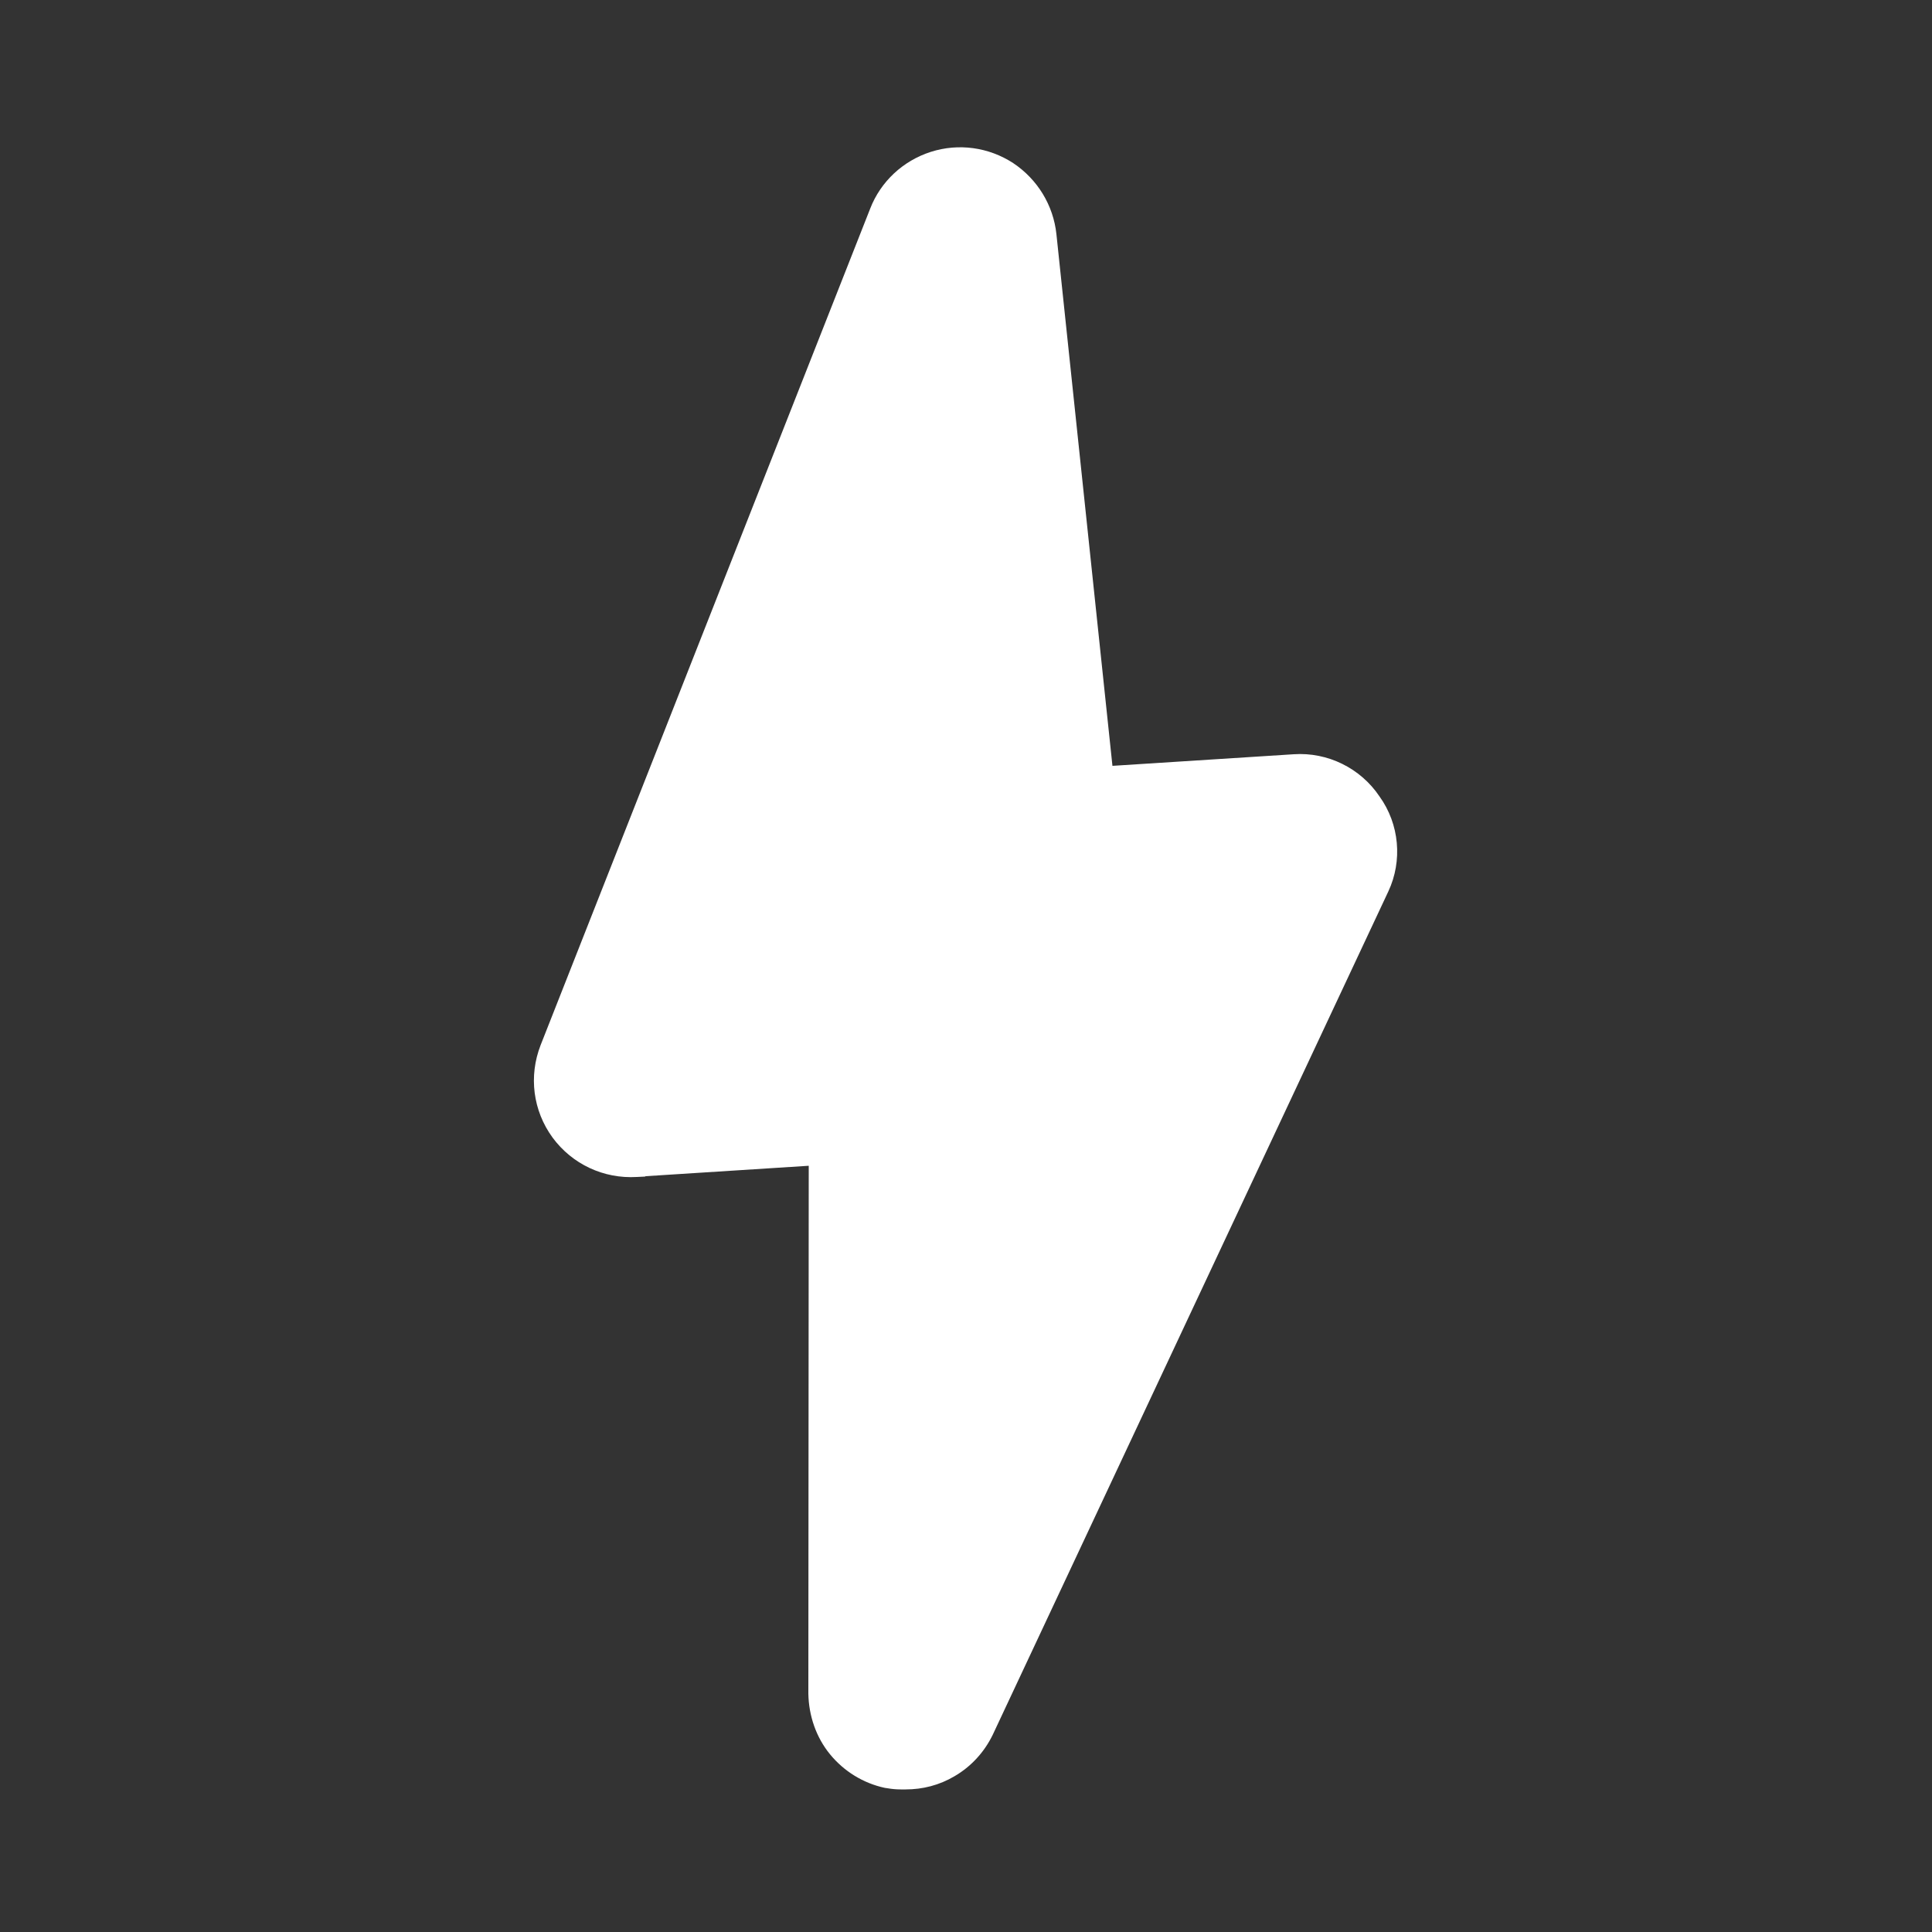 <?xml version="1.0" encoding="UTF-8"?>
<!-- Generator: Adobe Illustrator 27.8.1, SVG Export Plug-In . SVG Version: 6.00 Build 0)  -->
<svg xmlns="http://www.w3.org/2000/svg" xmlns:xlink="http://www.w3.org/1999/xlink" version="1.1" id="Ebene_1" x="0px" y="0px" viewBox="0 0 500 500" style="enable-background:new 0 0 500 500;" xml:space="preserve">
<rect x="0" y="0" width="500" height="500" fill="#333333" stroke="none"/>
<style type="text/css">
	.st0{fill:#FFFFFF;}
</style>
<path class="st0" d="M359.3,230.7L256.9,449c-2.2,4.5-5.6,8.2-9.9,10.7c-3.9,2.3-8.2,3.4-12.6,3.4c-0.4,0-0.8,0-1.3,0  c-1.1,0-2.3-0.1-3.4-0.3l-0.7-0.1c-5.6-1.2-10.6-4.3-14.2-8.7c-3.6-4.4-5.5-10-5.6-15.7l0.1-136.6l-42.2,2.7l-0.2,0.1l-2.1,0.1  c-8.6,0.5-16.7-3.3-21.8-10.2c-5.1-7-6.2-15.9-3.1-23.9l85.3-216.5c2.7-7,8.5-12.4,15.7-14.7c7.2-2.3,15-1.2,21.3,2.9  c6.3,4.2,10.4,10.9,11.2,18.4l14.5,137.6l46.9-3c8.8-0.6,17.3,3.6,22.2,10.9C362.2,213.3,363,222.8,359.3,230.7z"></path>
</svg>
